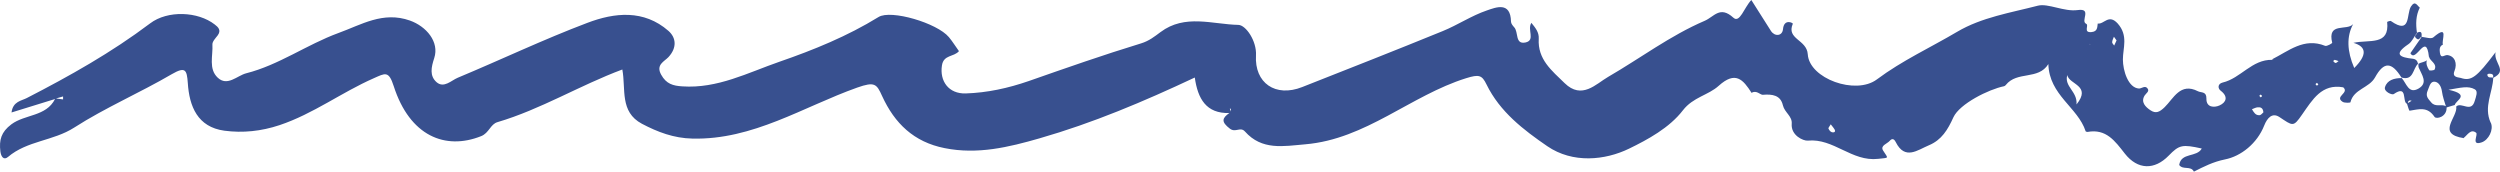 <svg width="493" height="34" viewBox="0 0 493 34" fill="none" xmlns="http://www.w3.org/2000/svg">
<path d="M491.184 24.192C491.801 25.56 490.755 27.625 489.36 28.081C487.215 28.805 488.744 26.525 488.288 26.177C487.242 25.345 486.598 26.606 485.847 27.196L485.901 27.25C480.322 26.418 484.72 23.119 484.372 21C485.391 20.035 487.322 22.341 488.019 19.901C488.261 19.069 488.717 17.997 488.046 17.621C486.732 16.87 485.257 17.299 482.843 17.702C487.269 18.667 484.291 19.767 484.077 20.705C483.54 20.866 483.004 21.027 482.468 21.188C482.548 23.066 480.429 23.575 480.081 23.039C478.659 20.92 476.969 21.564 475.172 21.832C475.065 21.832 474.824 20.974 474.663 20.464C473.644 20.115 474.877 16.602 472.034 18.56C471.713 18.774 470.05 18.077 470.318 17.192C470.747 15.771 472.169 15.395 473.617 15.395C474.556 16.414 474.958 18.613 476.943 17.46C478.874 16.334 477.559 14.751 476.969 13.33C476.889 13.115 476.916 12.847 476.916 12.579C477.425 12.284 478.123 12.257 478.579 11.882C478.364 12.552 478.632 13.223 479.035 13.839C479.115 13.973 480.027 13.893 480.107 13.705C480.644 12.525 479.249 12.123 479.008 11.211C479.008 11.211 479.008 11.184 479.008 11.157C479.008 11.157 479.008 11.184 478.981 11.211C478.981 11.211 478.981 11.211 478.981 11.184C478.445 6.115 476.406 12.552 475.333 10.487C476.004 9.521 476.755 8.422 477.506 7.349L477.479 7.295C477.157 7.376 477.077 8.1 476.487 7.563C475.897 7.054 476.594 6.866 476.621 6.544H476.567C476.031 7.268 475.655 8.234 474.931 8.717C471.873 10.782 473.349 11.318 475.816 11.586C476.46 11.667 476.728 12.042 476.835 12.579C475.789 13.518 475.977 15.985 473.563 15.288C471.632 12.177 470.103 12.096 468.36 15.261C467.18 17.38 464.149 17.541 463.505 20.169C463.505 20.276 462.352 20.33 461.977 20.088C460.287 19.016 463.371 18.345 462.084 17.219C457.846 16.468 456.049 19.633 453.957 22.61C452.214 25.131 452.16 24.836 449.478 23.066C448.111 22.181 447.118 23.2 446.501 24.755C445.107 28.296 441.915 30.817 438.777 31.434C436.417 31.916 434.593 32.855 432.635 33.847C432.045 32.614 430.463 33.579 429.738 32.533C430.114 30.012 433.198 31.085 434.191 29.288C430.329 28.43 429.738 28.564 427.673 30.683C424.884 33.553 421.558 33.526 419.01 30.28C417.079 27.813 415.336 25.345 411.661 26.016C411.554 26.016 411.313 25.962 411.286 25.882C409.757 21.161 404.098 18.774 403.937 12.632C401.952 15.851 397.768 13.947 395.542 16.763C395.462 16.87 395.328 16.977 395.194 17.004C392.163 17.621 386.45 20.464 385.216 23.119C384.09 25.614 382.883 27.598 380.389 28.644C378.136 29.583 375.668 31.648 373.845 28.027C373.469 27.276 373.067 27.303 372.638 27.786C372.128 28.376 370.733 28.698 371.35 29.69C372.396 31.353 372.611 31.058 370.358 31.326C365.155 31.916 361.588 27.223 356.492 27.732C355.66 27.813 353.139 26.74 353.327 24.407C353.461 22.905 351.932 22.207 351.584 20.759C351.128 18.774 349.518 18.533 347.614 18.694C347.131 18.721 346.354 17.701 345.415 18.318C343.725 15.663 342.223 13.947 338.924 16.924C336.886 18.774 333.882 19.15 331.87 21.751C329.215 25.211 324.897 27.545 321.25 29.315C316.502 31.621 310.146 32.265 305.13 28.832C300.437 25.614 295.77 22.046 293.142 16.655C292.23 14.778 291.64 14.644 289.119 15.422C278.149 18.855 269.352 27.437 257.417 28.456C253.072 28.832 248.861 29.69 245.508 25.935C244.597 24.916 243.658 26.23 242.531 25.372C240.788 24.031 240.976 23.307 242.424 22.288C237.865 22.422 236.202 19.472 235.612 15.288C225.527 20.035 215.469 24.273 205.009 27.276C198.948 29.02 192.779 30.522 186.262 29.207C180.201 28.001 176.419 24.326 173.951 18.935C172.879 16.575 172.53 16.039 169.043 17.272C158.395 21.054 148.499 27.625 136.537 27.33C132.862 27.25 129.697 26.043 126.586 24.407C122.161 22.047 123.448 17.567 122.724 13.705C114.303 16.843 106.659 21.564 98.103 24.085C96.708 24.487 96.44 26.23 94.885 26.847C87.831 29.663 80.804 26.847 77.639 16.977C76.647 13.866 75.922 14.456 73.723 15.422C67.367 18.211 61.788 22.449 55.136 24.675C51.516 25.882 47.868 26.257 44.247 25.774C38.964 25.05 37.328 21 37.033 16.334C36.845 13.759 36.55 13.088 33.895 14.617C27.565 18.318 20.779 21.215 14.638 25.158C10.507 27.813 5.358 27.732 1.576 30.951C0.745 31.648 0.208 30.924 0.074 29.851C-0.194 27.625 0.208 26.043 2.247 24.514C4.955 22.502 9.086 23.012 10.856 19.525C8.093 20.384 5.331 21.242 2.273 22.18C2.541 19.981 4.258 19.874 5.277 19.338C13.726 14.993 21.986 10.353 29.603 4.613C33.063 1.985 39.044 2.253 42.343 4.828C43.014 5.337 43.684 5.954 42.933 6.973C42.504 7.537 41.86 8.18 41.887 8.77C42.021 10.996 41.083 13.571 42.933 15.315C44.837 17.111 46.769 14.912 48.539 14.456C55.002 12.82 60.501 8.797 66.723 6.517C71.256 4.881 75.52 2.172 80.831 4.05C84.076 5.203 86.677 8.261 85.631 11.452C85.041 13.249 84.666 14.966 86.114 16.226C87.536 17.433 88.984 15.878 90.245 15.341C98.8 11.774 107.168 7.778 115.831 4.506C121.195 2.467 126.962 1.851 131.816 6.088C133.372 7.456 133.506 9.441 131.816 11.265C131.012 12.123 129.268 12.767 130.395 14.751C131.387 16.548 132.728 16.924 134.552 17.031C141.472 17.514 147.506 14.322 153.702 12.177C160.461 9.843 167.112 7.134 173.254 3.353C175.695 1.851 184.787 4.533 187.12 7.322C187.818 8.153 188.408 9.119 189.105 10.085C188.113 11.265 186.074 10.755 185.752 12.901C185.27 15.985 187.067 18.533 190.446 18.426C194.684 18.292 198.841 17.38 202.864 15.985C210.213 13.41 217.562 10.835 225.018 8.556C226.6 8.073 227.7 7.188 228.853 6.33C233.681 2.709 239.098 4.801 244.194 4.908C245.696 4.935 247.842 8.1 247.681 10.916C247.359 16.36 251.516 19.257 256.8 17.165C266.053 13.518 275.279 9.897 284.479 6.142C287.456 4.935 290.191 3.084 293.195 2.065C294.992 1.448 297.889 0.241 297.969 4.264C297.969 4.64 298.318 5.069 298.586 5.364C299.498 6.303 298.694 8.851 300.866 8.368C302.824 7.912 301.107 5.82 301.992 4.506C302.743 5.445 303.521 6.33 303.441 7.644C303.199 11.721 306.015 13.92 308.537 16.387C311.943 19.713 314.732 16.548 317.092 15.18C323.449 11.506 329.349 7.027 336.162 4.104C338.039 3.299 339.166 1.073 341.821 3.487C343.081 4.64 343.94 1.502 345.361 0C346.675 2.065 347.963 4.077 349.223 6.088C349.947 7.242 351.476 7.161 351.61 5.74C351.798 3.621 353.622 4.506 353.541 4.694C352.227 7.751 356.304 7.778 356.492 10.701C356.787 15.502 365.933 18.801 370.117 15.663C375.105 11.935 380.684 9.387 385.941 6.276C390.795 3.406 396.481 2.521 401.845 1.126C403.857 0.59 407.022 2.36 409.73 1.985C412.627 1.582 410.213 4.157 411.393 4.694C412.01 4.962 410.75 6.464 412.412 6.33C413.646 6.222 413.566 5.418 413.673 4.64C414.907 4.854 415.819 2.655 417.616 4.64C419.734 7.027 418.635 9.468 418.635 11.72C418.635 13.92 419.681 17.353 421.826 17.46C422.336 17.46 423.06 16.736 423.543 17.514C423.865 18.023 423.221 18.399 422.926 18.828C422.095 20.142 423.114 21.108 424.079 21.751C425.099 22.422 425.823 22.154 426.869 21.135C428.612 19.445 429.953 16.2 433.44 17.997C434.083 18.318 435.129 17.997 435.103 19.418C435.049 21.269 436.712 21.242 437.704 20.786C438.992 20.196 439.474 19.069 437.919 17.889C437.302 17.407 437.329 16.521 438.294 16.28C441.861 15.449 444.087 11.694 448.084 11.801C448.164 11.801 448.245 11.774 448.325 11.747C448.218 11.747 448.111 11.747 448.003 11.72C451.302 10.085 454.333 7.349 458.517 9.039C458.866 9.173 459.938 8.529 459.912 8.448C458.892 4.264 462.835 6.169 464.042 4.747C462.737 7.161 462.808 10.049 464.256 13.41C466.795 10.871 466.742 9.217 464.096 8.448C467.234 7.751 471.257 9.065 470.747 4.318C470.747 4.291 471.337 4.05 471.498 4.157C475.494 6.946 474.502 2.762 475.441 1.287C476.272 -5.2355e-05 476.674 1.126 477.184 1.502C476.379 3.084 476.379 4.747 476.621 6.464C477.586 5.981 477.586 6.598 477.533 7.268C478.337 7.349 479.41 7.724 479.839 7.376C483.004 4.667 481.422 7.939 481.743 8.797C481.019 9.119 481.073 9.789 481.153 10.433C481.341 11.694 482.065 10.782 482.629 10.862C484.077 11.05 484.64 12.472 484.023 14C483.487 15.315 484.855 15.234 485.257 15.368C487.322 16.065 488.395 15.261 492.123 10.299C491.694 12.445 494.617 13.92 491.667 15.341C491.56 18.265 489.736 21.027 491.157 24.192H491.184ZM12.438 19.606C12.438 19.418 12.438 19.203 12.438 19.016C11.982 19.15 11.526 19.284 11.044 19.418C11.5 19.472 11.982 19.552 12.438 19.606ZM242.773 21.483C242.773 21.483 242.612 21.43 242.531 21.403C242.558 21.59 242.585 21.805 242.612 21.993C242.665 21.832 242.719 21.644 242.746 21.483H242.773ZM361.775 25.533C361.588 25.184 361.319 24.916 361.024 24.514C360.756 24.97 360.515 25.238 360.568 25.345C360.702 25.64 360.944 25.989 361.239 26.07C361.453 26.15 362.124 26.15 361.775 25.506V25.533ZM407.665 14.805C407.022 17.111 409.704 17.997 409.489 20.598C412.52 16.816 408.041 16.709 407.665 14.805ZM412.01 8.69C412.01 8.69 412.144 8.717 412.225 8.743C412.225 8.717 412.171 8.69 412.144 8.663C412.091 8.663 412.064 8.663 412.01 8.69ZM417.401 7.992C417.186 7.671 417.026 7.456 416.865 7.241C416.731 7.59 416.543 7.939 416.516 8.314C416.516 8.529 416.757 8.77 416.918 8.985C417.079 8.636 417.24 8.287 417.374 7.992H417.401ZM445.536 18.908C445.536 18.908 445.723 19.096 445.804 19.203C445.911 19.123 446.072 19.016 446.072 18.935C446.072 18.855 445.911 18.747 445.804 18.64C445.697 18.721 445.616 18.828 445.509 18.908H445.536ZM446.34 22.127C446.26 21.242 445.75 21.108 445.214 21.161C444.838 21.188 444.463 21.403 444.087 21.537C444.436 22.127 444.785 22.771 445.563 22.717C445.858 22.717 446.126 22.341 446.34 22.154V22.127ZM457.176 16.629C457.176 16.629 456.988 16.441 456.908 16.334C456.8 16.414 456.639 16.521 456.639 16.602C456.639 16.682 456.8 16.87 456.908 16.87C457.015 16.87 457.095 16.709 457.203 16.602L457.176 16.629ZM461.145 12.042C460.877 11.962 460.636 11.828 460.394 11.801C460.314 11.801 460.207 11.962 460.099 12.042C460.26 12.177 460.421 12.445 460.582 12.418C460.77 12.418 460.958 12.177 461.172 12.042H461.145ZM475.575 19.874C475.065 19.686 474.877 19.928 474.824 20.33C475.065 20.169 475.333 20.035 475.575 19.874ZM475.789 19.633C475.789 19.633 475.736 19.713 475.709 19.767C475.709 19.713 475.762 19.686 475.789 19.633ZM482.334 20.974C482.038 20.008 481.69 19.043 481.556 18.05C481.422 17.085 480.966 16.253 480.188 16.119C479.249 15.985 479.115 17.004 478.766 17.782C478.257 18.962 478.766 19.391 479.437 20.196C480.295 21.215 481.475 20.437 482.334 20.947V20.974ZM490.487 14.751C490.621 15.449 491.184 15.234 491.613 15.288C491.828 14.59 491.318 14.537 490.809 14.537C490.702 14.537 490.46 14.698 490.487 14.751Z" fill="#38508F"/>
</svg>
